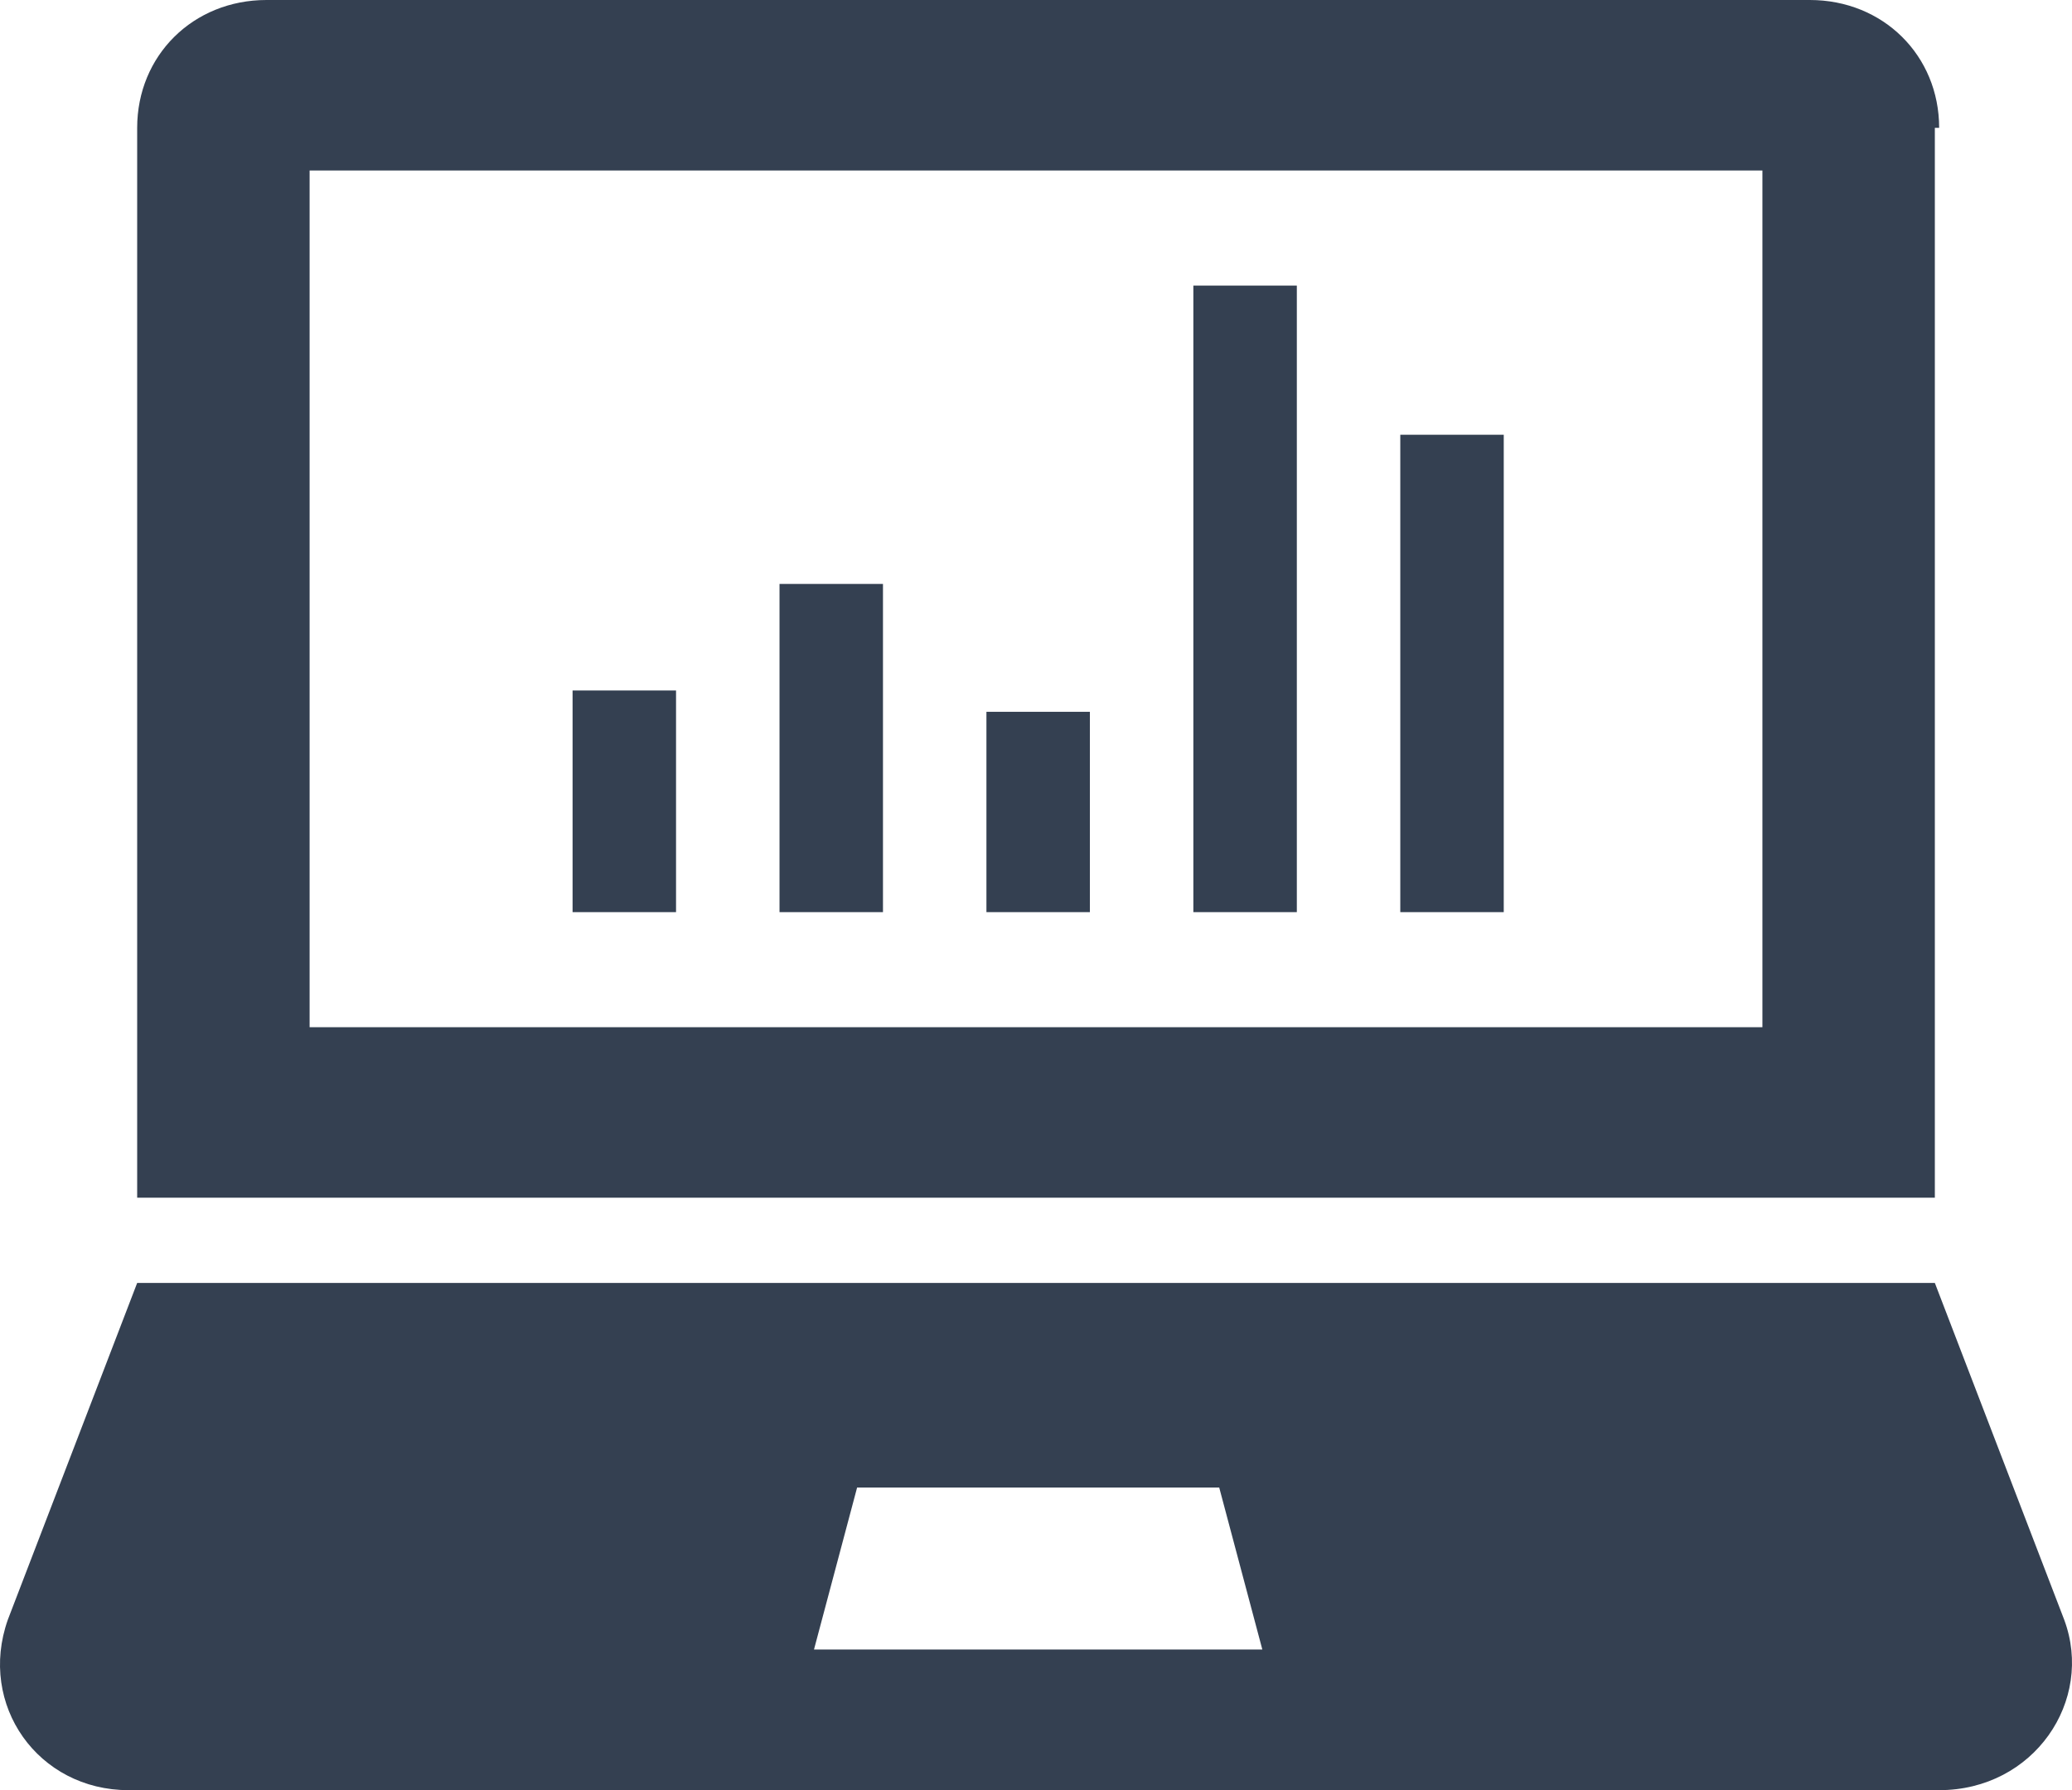 <svg xmlns="http://www.w3.org/2000/svg" width="103px" height="89px" viewBox="0 0 103 89" fill="none" aria-hidden="true">
<g clip-path="url(#clip0_729_716578e35963293)">
<path d="M96.396 6.357C96.396 2.755 93.61 0 89.967 0H13.248C9.605 0 6.819 2.755 6.819 6.357V59.545H96.182V6.357H96.396ZM87.824 51.069H15.391V8.476H87.61V51.069H87.824Z" fill="#344051"/>
<path d="M102.611 80.524L96.182 63.783H6.819L0.39 80.524C-1.11 84.762 1.89 89 6.39 89H96.396C101.111 89 104.111 84.55 102.611 80.524ZM40.464 82.007L42.607 73.955H60.608L62.751 82.007H40.464Z" fill="#344051"/>
<path d="M28.463 34.329H33.606V45.348H28.463V34.329Z" fill="#344051"/>
<path d="M38.75 29.031H43.893V45.348H38.75V29.031Z" fill="#344051"/>
<path d="M49.036 35.388H54.179V45.348H49.036V35.388Z" fill="#344051"/>
<path d="M59.322 14.198H64.466V45.348H59.322V14.198Z" fill="#344051"/>
<path d="M69.609 21.614H74.752V45.348H69.609V21.614Z" fill="#344051"/>
</g>
<defs><linearGradient class="cerosgradient" data-cerosgradient="true" id="CerosGradient_idfe340cbd4" gradientUnits="userSpaceOnUse" x1="50%" y1="100%" x2="50%" y2="0%"><stop offset="0%" stop-color="#d1d1d1"/><stop offset="100%" stop-color="#d1d1d1"/></linearGradient><linearGradient/>
<clipPath id="clip0_729_716578e35963293">
<rect width="103" height="89" fill="white"/>
</clipPath>
</defs>
</svg>